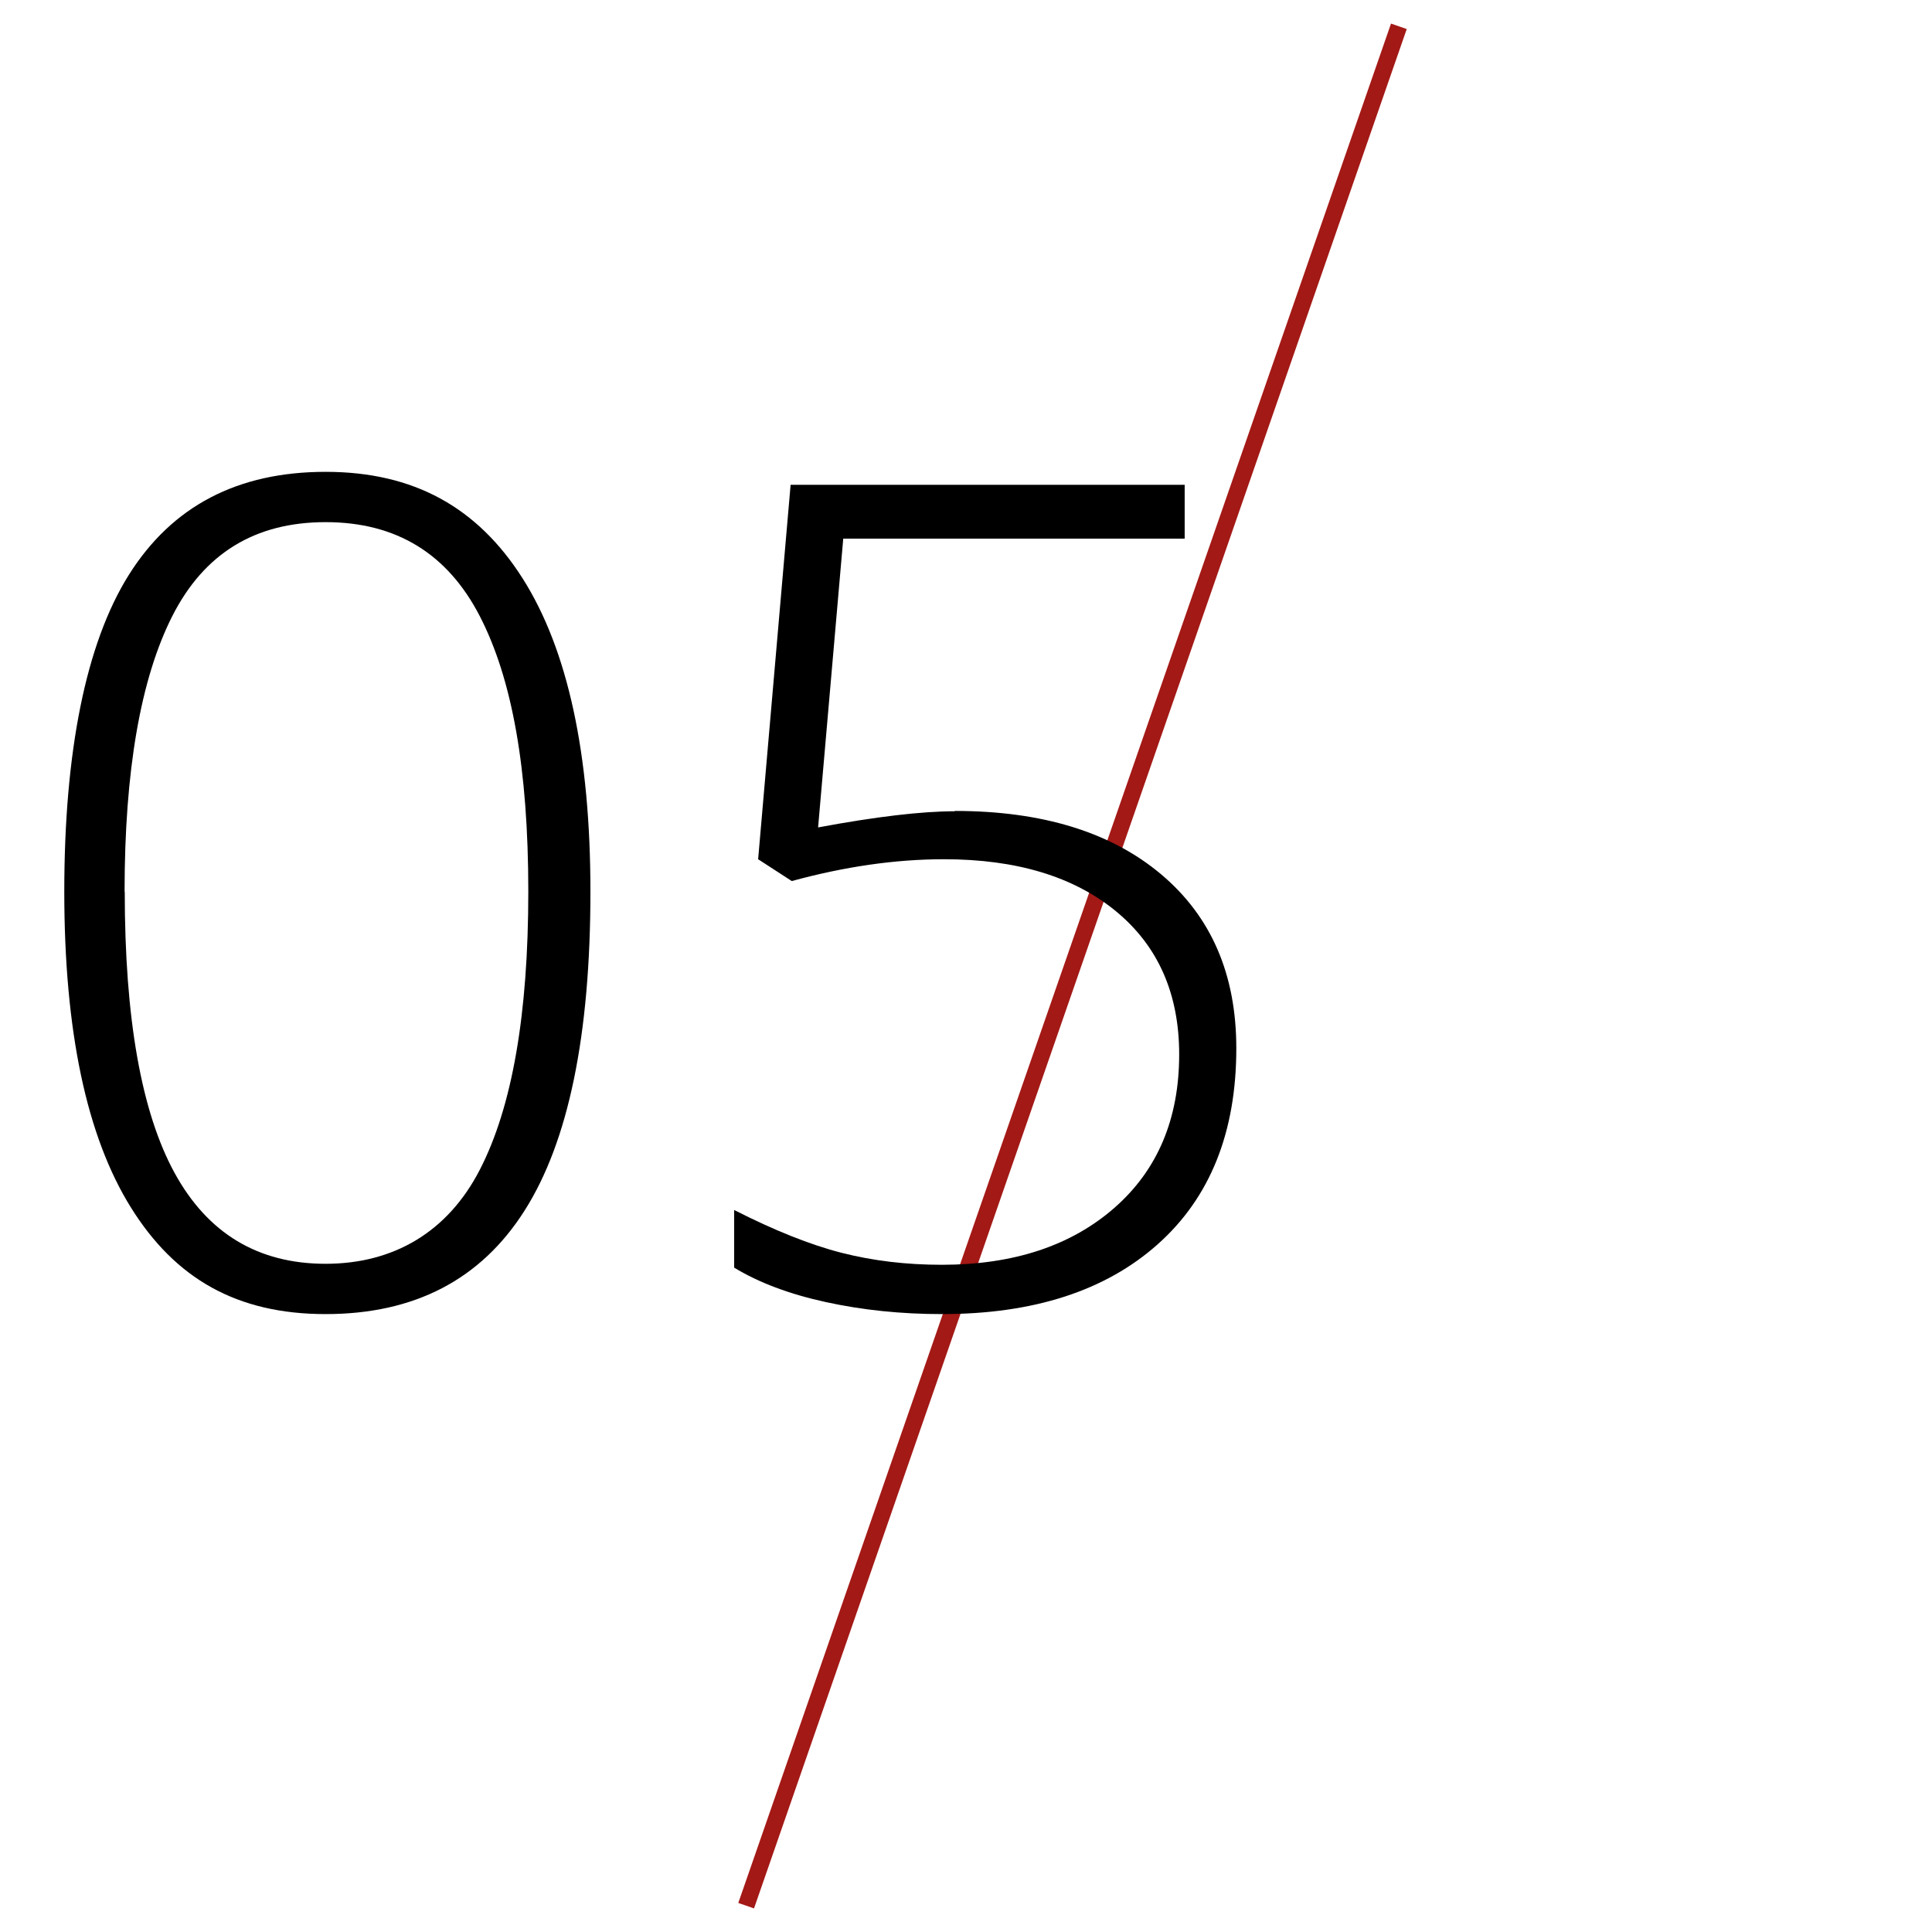 <?xml version="1.0" encoding="UTF-8"?> <svg xmlns="http://www.w3.org/2000/svg" id="Layer_1" data-name="Layer 1" viewBox="0 0 116 116"><defs><style> .cls-1 { stroke-width: 0px; } .cls-2 { fill: none; stroke: #a31916; stroke-miterlimit: 10; } </style></defs><line class="cls-2" x1="83.99" y1="1.58" x2="44.8" y2="114.42"></line><g><path class="cls-1" d="m35.45,53.53c0,8.62-1.32,15.01-3.95,19.15-2.63,4.15-6.62,6.22-11.95,6.22s-9.03-2.13-11.69-6.4-4-10.59-4-18.97,1.29-14.9,3.88-19.02,6.52-6.18,11.81-6.18,9.12,2.13,11.83,6.4c2.71,4.27,4.07,10.54,4.07,18.8Zm-27.96,0c0,7.62,1,13.25,2.99,16.89,1.99,3.64,5.02,5.46,9.07,5.46s7.32-1.88,9.26-5.65c1.94-3.76,2.91-9.33,2.91-16.7s-.97-12.77-2.91-16.53c-1.94-3.76-5.02-5.65-9.26-5.65s-7.3,1.88-9.21,5.65c-1.9,3.76-2.86,9.28-2.86,16.53Z"></path><path class="cls-1" d="m57.33,48.69c5.24,0,9.37,1.27,12.38,3.8,3.01,2.53,4.52,6.01,4.52,10.45,0,5.04-1.57,8.96-4.71,11.76s-7.46,4.2-12.97,4.2c-2.44,0-4.76-.24-6.96-.72s-4.03-1.17-5.51-2.07v-3.46c2.42,1.23,4.57,2.09,6.45,2.57,1.88.48,3.89.72,6.02.72,4.3,0,7.75-1.14,10.35-3.41,2.6-2.27,3.9-5.35,3.9-9.22,0-3.65-1.27-6.52-3.8-8.6-2.53-2.08-5.97-3.12-10.32-3.12-2.91,0-5.96.44-9.14,1.31l-2.02-1.31,1.95-22.48h23.66v3.23h-20.5l-1.51,17.34c3.49-.65,6.23-.97,8.2-.97Z"></path></g></svg> 